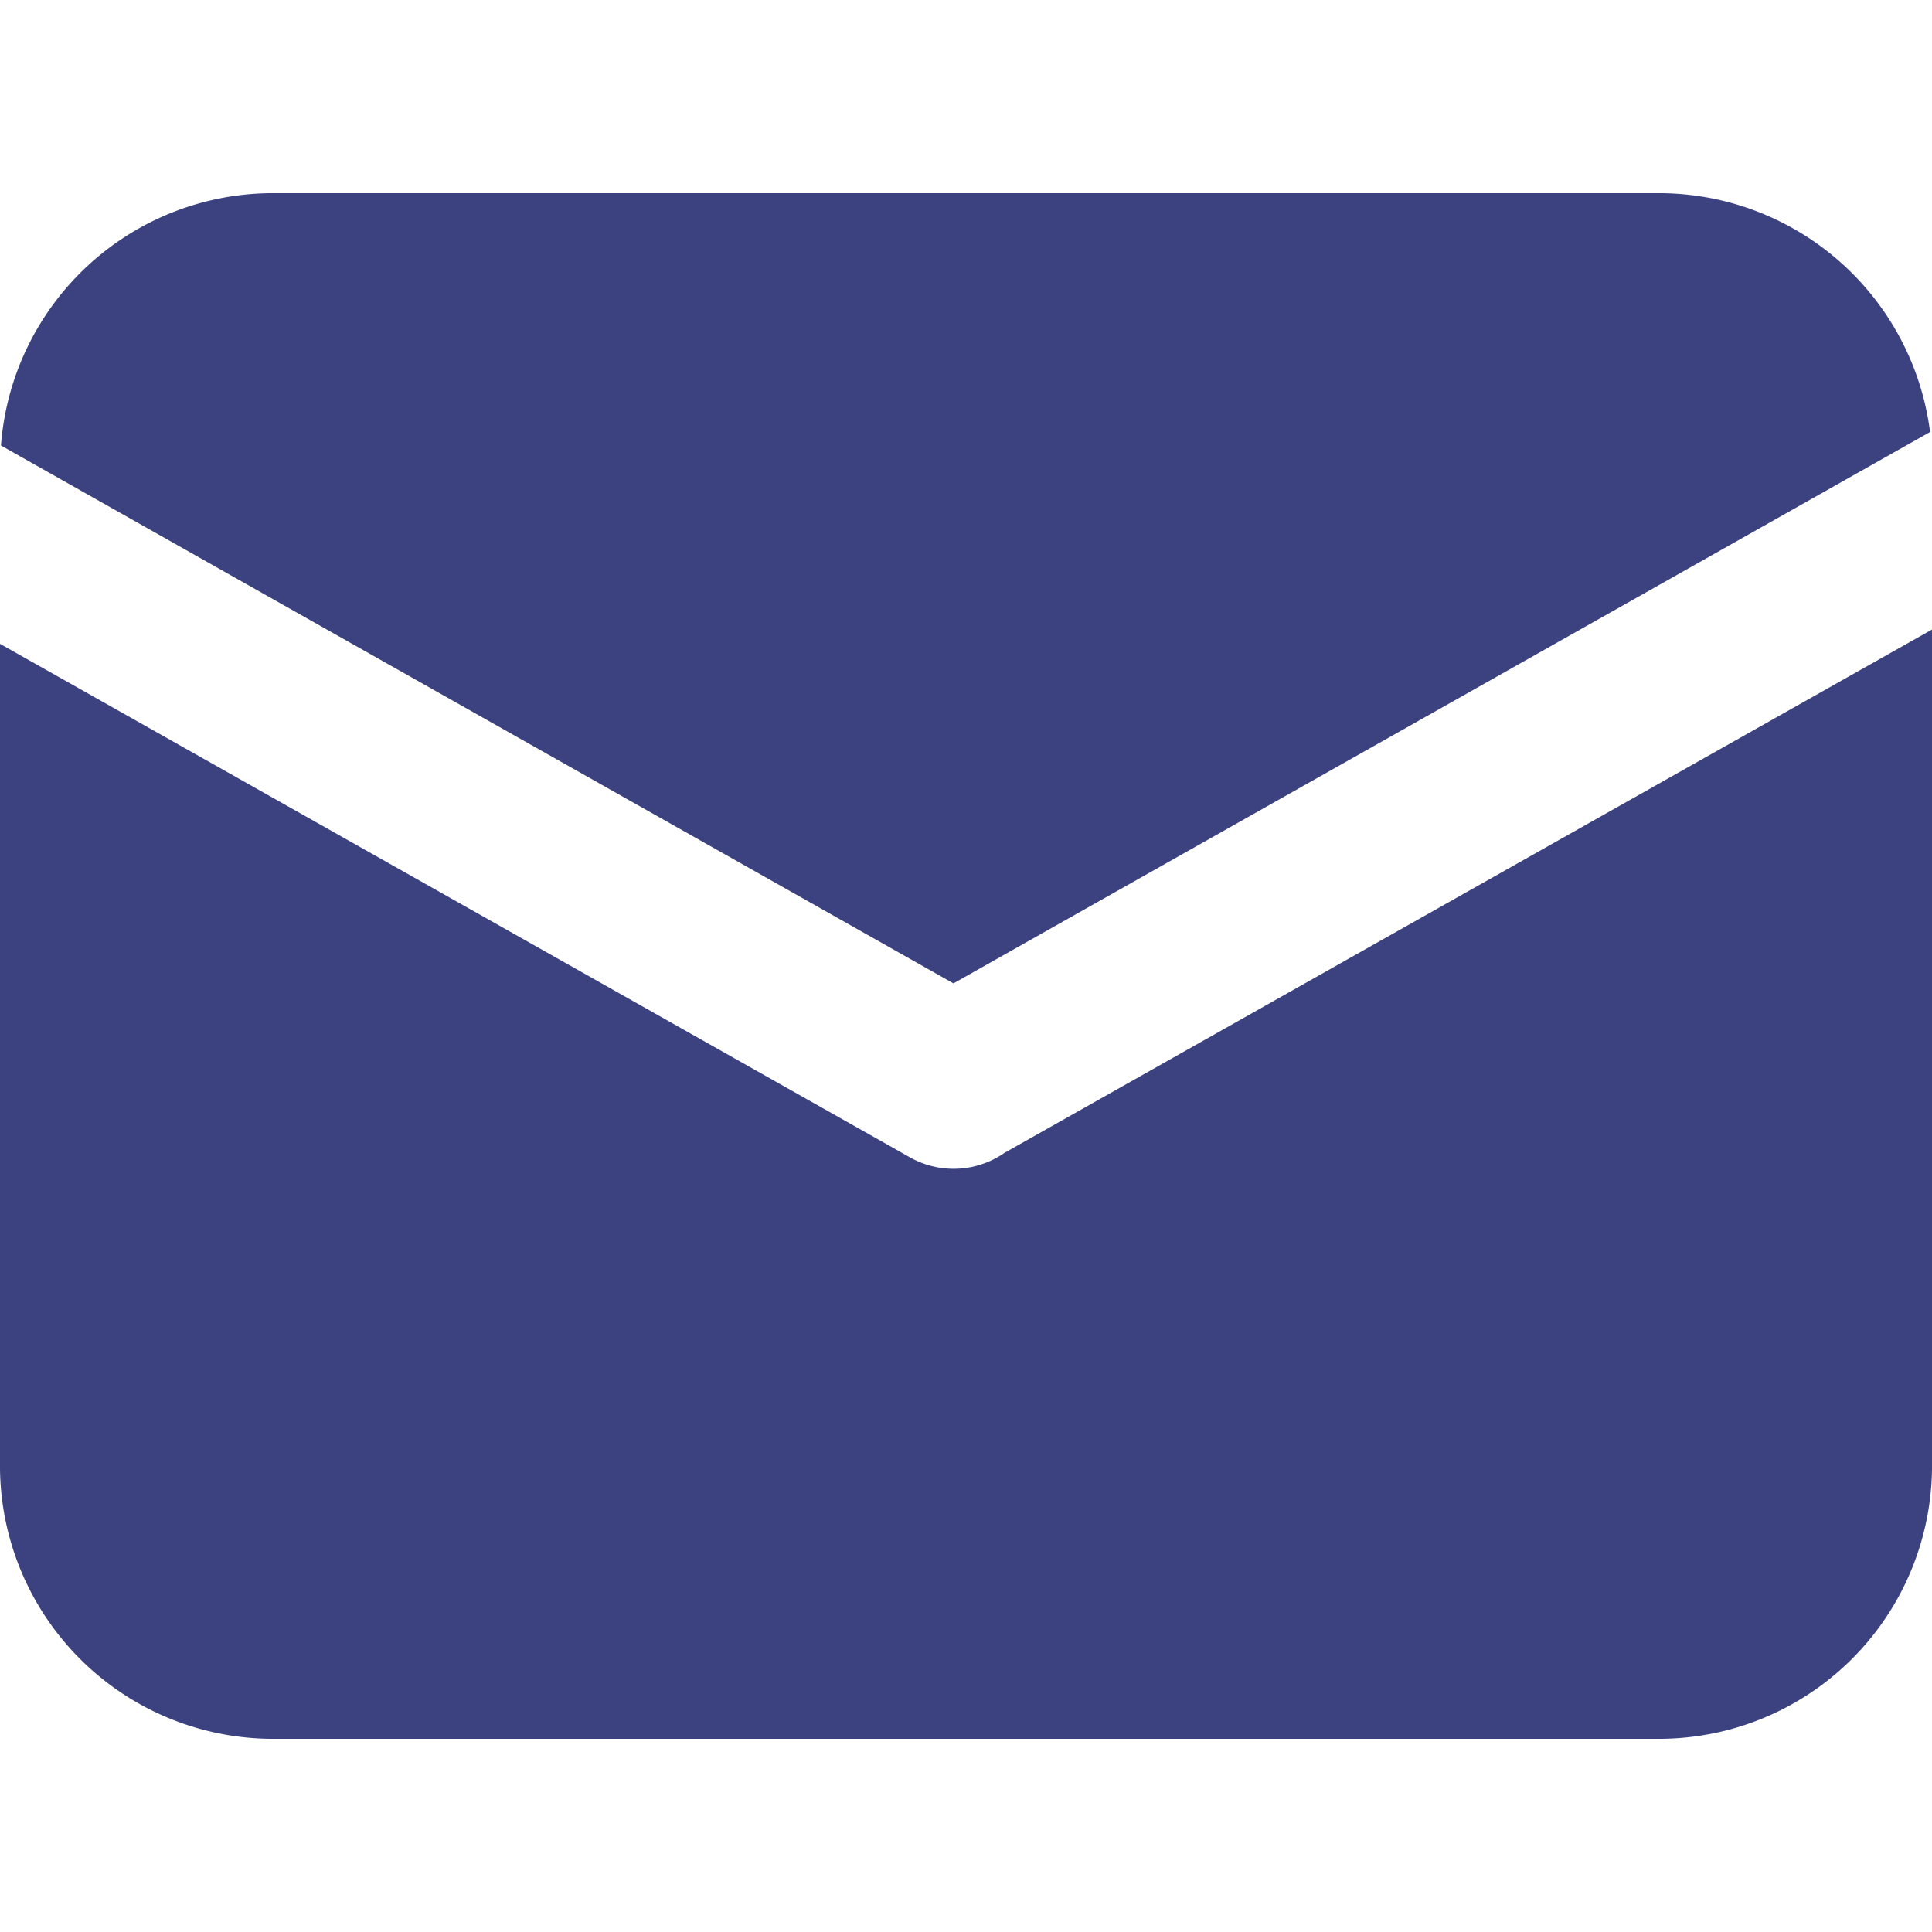 <svg xmlns="http://www.w3.org/2000/svg" width="20" height="20" viewBox="0 0 20 20">
<defs>
    <style>
      .cls-1 {
        fill: #3c4280;
        fill-rule: evenodd;
      }
    </style>
  </defs>
  <path id="icon_nav_email" class="cls-1" d="M1147.98,35.472l-10.11,5.708-9.86-5.568A2.824,2.824,0,0,1,1130.86,33h14.28a2.831,2.831,0,0,1,2.84,2.472h0Zm0.02,2.045v8.689A2.827,2.827,0,0,1,1145.14,49h-14.28a2.827,2.827,0,0,1-2.86-2.794V37.665l9.42,5.316a0.922,0.922,0,0,0,.99-0.055,0.092,0.092,0,0,0,.04-0.021Zm0,0" transform="translate(-1128 -31)"/>
</svg>
